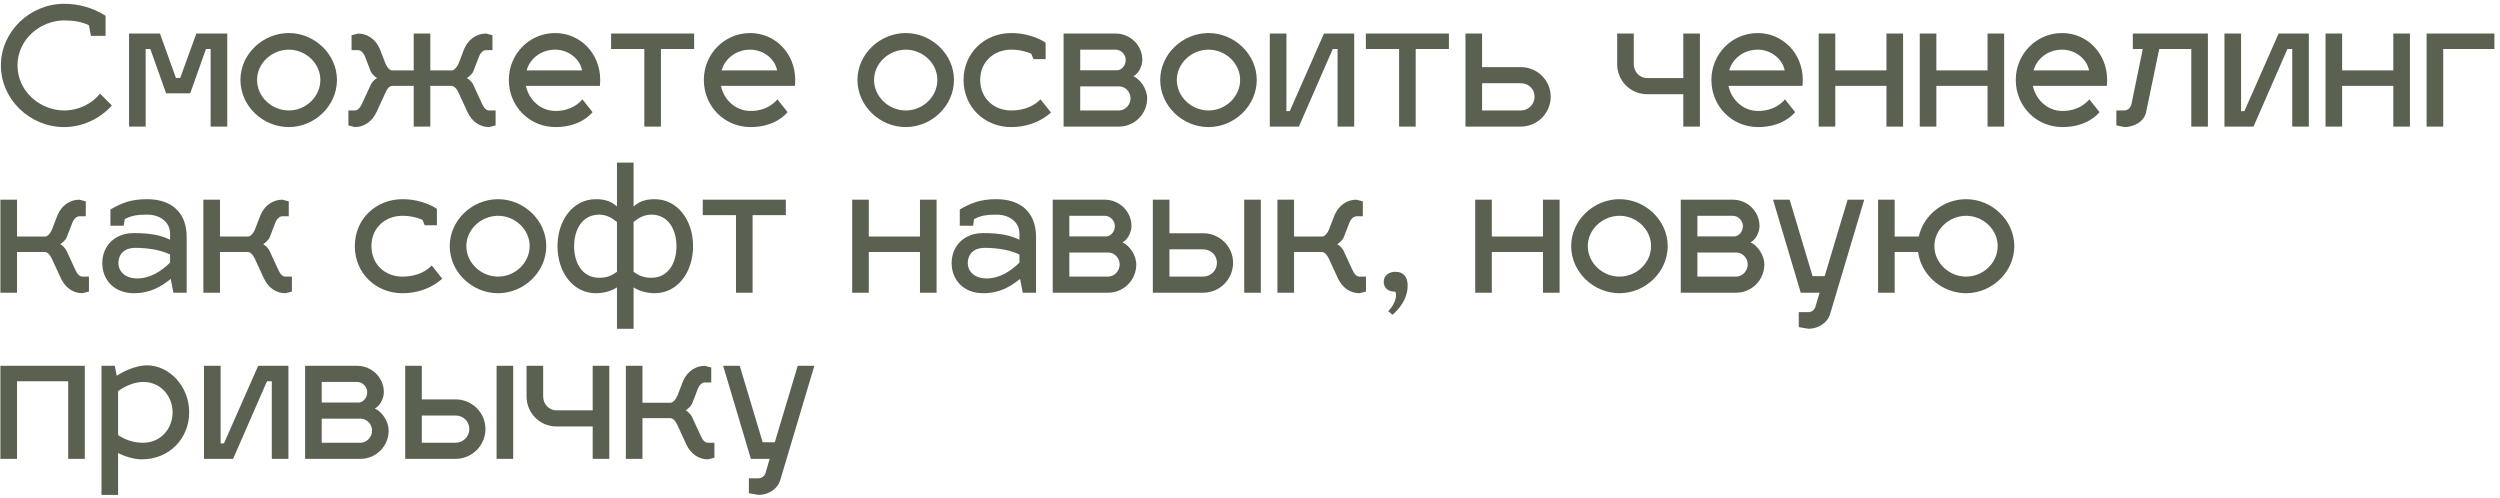 <?xml version="1.0" encoding="UTF-8"?> <svg xmlns="http://www.w3.org/2000/svg" width="316" height="63" viewBox="0 0 316 63" fill="none"><path d="M11.495 4.534L11.243 3.19C10.34 2.749 9.269 2.581 8.093 2.581C5.195 2.581 2.213 4.891 2.213 8.272C2.213 11.653 5.195 13.963 8.093 13.963C9.983 13.963 11.6 13.102 12.65 11.842L14.141 13.333C12.65 14.992 10.466 16.063 8.093 16.063C3.809 16.063 0.113 12.577 0.113 8.272C0.113 3.967 3.809 0.481 8.093 0.481C9.941 0.481 11.663 0.943 13.343 1.993V4.534H11.495ZM18.413 16H16.313V4.24H20.219L22.235 9.847H22.781L24.818 4.24H28.724V16H26.624V6.193H26.036L24.041 11.8H20.996L19.001 6.193H18.413V16ZM36.502 4.177C39.757 4.177 42.592 6.844 42.592 10.099C42.592 13.396 39.757 16.063 36.502 16.063C33.226 16.063 30.391 13.396 30.391 10.099C30.391 6.844 33.226 4.177 36.502 4.177ZM36.502 6.277C34.36 6.277 32.491 7.999 32.491 10.099C32.491 12.241 34.36 13.963 36.502 13.963C38.644 13.963 40.492 12.241 40.492 10.099C40.492 7.999 38.644 6.277 36.502 6.277ZM57.101 10.855H54.392V16H52.292V10.855H49.583C49.163 10.897 48.953 11.191 48.743 11.674L47.588 14.173C47.021 15.391 45.992 16.063 44.858 16.063L44.039 15.853V13.963H44.858C45.194 13.963 45.488 13.669 45.74 13.144L46.895 10.645C47.021 10.351 47.483 9.931 47.672 9.868C47.462 9.763 46.979 9.343 46.853 9.007L46.139 7.159C45.929 6.634 45.593 6.34 45.257 6.34H44.438V4.45L45.257 4.24C46.391 4.24 47.441 4.912 47.987 6.13L48.701 7.978C48.89 8.482 49.226 8.86 49.541 8.902H52.292V4.24H54.392V8.902H57.143C57.437 8.86 57.794 8.482 57.983 7.978L58.697 6.13C59.243 4.912 60.293 4.24 61.427 4.24L62.246 4.45V6.34H61.427C61.091 6.34 60.755 6.634 60.545 7.159L59.831 9.007C59.705 9.343 59.201 9.763 59.012 9.868C59.201 9.931 59.642 10.351 59.789 10.645L60.944 13.144C61.175 13.669 61.49 13.963 61.826 13.963H62.645V15.853L61.826 16.063C60.671 16.063 59.663 15.391 59.096 14.173L57.941 11.674C57.71 11.191 57.437 10.897 57.101 10.855ZM70.217 14.026C72.233 14.026 73.262 12.976 73.619 12.556L74.9 14.173C74.648 14.488 73.241 16.063 70.217 16.063C66.941 16.063 64.316 13.459 64.316 10.099C64.316 6.844 66.899 4.177 70.175 4.177C73.325 4.177 75.866 6.739 75.866 10.099C75.866 10.351 75.845 10.708 75.824 10.855H66.479C66.857 12.661 68.369 14.026 70.217 14.026ZM70.175 6.277C68.411 6.277 66.983 7.39 66.563 8.902H73.577C73.325 7.495 71.897 6.277 70.175 6.277ZM83.541 16H81.441V6.193H77.241V4.24H87.741V6.193H83.541V16ZM94.868 14.026C96.883 14.026 97.912 12.976 98.269 12.556L99.55 14.173C99.299 14.488 97.891 16.063 94.868 16.063C91.591 16.063 88.966 13.459 88.966 10.099C88.966 6.844 91.549 4.177 94.826 4.177C97.975 4.177 100.516 6.739 100.516 10.099C100.516 10.351 100.495 10.708 100.474 10.855H91.129C91.507 12.661 93.019 14.026 94.868 14.026ZM94.826 6.277C93.061 6.277 91.633 7.39 91.213 8.902H98.228C97.975 7.495 96.547 6.277 94.826 6.277ZM114.493 4.177C117.748 4.177 120.583 6.844 120.583 10.099C120.583 13.396 117.748 16.063 114.493 16.063C111.217 16.063 108.382 13.396 108.382 10.099C108.382 6.844 111.217 4.177 114.493 4.177ZM114.493 6.277C112.351 6.277 110.482 7.999 110.482 10.099C110.482 12.241 112.351 13.963 114.493 13.963C116.635 13.963 118.483 12.241 118.483 10.099C118.483 7.999 116.635 6.277 114.493 6.277ZM127.801 6.277C125.659 6.277 123.895 7.789 123.895 10.099C123.895 12.451 125.659 13.963 127.801 13.963C130.447 13.963 131.518 12.514 131.518 12.556L132.841 14.215C132.736 14.32 130.993 16.063 127.801 16.063C124.525 16.063 121.795 13.606 121.795 10.099C121.795 6.634 124.525 4.177 127.801 4.177C130.468 4.177 132.106 5.353 132.169 5.395V7.474H130.636L130.342 6.781C129.796 6.55 128.914 6.277 127.801 6.277ZM145.001 12.43C145.001 14.404 143.405 16 141.431 16H134.438V4.24H141.011C142.88 4.24 144.392 5.731 144.392 7.579C144.392 8.251 143.993 9.259 143.258 9.637C144.14 10.015 145.001 11.254 145.001 12.43ZM141.431 10.918H136.538V13.963H141.431C142.25 13.963 142.901 13.228 142.901 12.43C142.901 11.611 142.25 10.918 141.431 10.918ZM141.011 6.277H136.538V8.881H141.263C141.767 8.839 142.292 8.293 142.292 7.579C142.292 6.886 141.704 6.277 141.011 6.277ZM152.761 4.177C156.016 4.177 158.851 6.844 158.851 10.099C158.851 13.396 156.016 16.063 152.761 16.063C149.485 16.063 146.65 13.396 146.65 10.099C146.65 6.844 149.485 4.177 152.761 4.177ZM152.761 6.277C150.619 6.277 148.75 7.999 148.75 10.099C148.75 12.241 150.619 13.963 152.761 13.963C154.903 13.963 156.751 12.241 156.751 10.099C156.751 7.999 154.903 6.277 152.761 6.277ZM171.171 16H169.071V6.193H168.462L164.178 16H160.503V4.24H162.603V14.047H163.023L167.349 4.24H171.171V16ZM178.944 16H176.844V6.193H172.644V4.24H183.144V6.193H178.944V16ZM185.236 16V4.24H187.336V8.482H192.229C194.308 8.482 196.009 10.141 196.009 12.22C196.009 14.32 194.308 16 192.229 16H185.236ZM187.336 13.963H192.229C193.195 13.963 193.972 13.186 193.972 12.22C193.972 11.254 193.195 10.519 192.229 10.519H187.336V13.963ZM214.868 16H212.768V11.905H208.19C206.069 11.905 204.41 10.183 204.41 8.125V4.24H206.51V8.125C206.51 9.07 207.245 9.868 208.19 9.868H212.768V4.24H214.868V16ZM222.221 14.026C224.237 14.026 225.266 12.976 225.623 12.556L226.904 14.173C226.652 14.488 225.245 16.063 222.221 16.063C218.945 16.063 216.32 13.459 216.32 10.099C216.32 6.844 218.903 4.177 222.179 4.177C225.329 4.177 227.87 6.739 227.87 10.099C227.87 10.351 227.849 10.708 227.828 10.855H218.483C218.861 12.661 220.373 14.026 222.221 14.026ZM222.179 6.277C220.415 6.277 218.987 7.39 218.567 8.902H225.581C225.329 7.495 223.901 6.277 222.179 6.277ZM231.981 16H229.881V4.24H231.981V8.902H238.449V4.24H240.549V16H238.449V10.855H231.981V16ZM244.757 16H242.657V4.24H244.757V8.902H251.225V4.24H253.325V16H251.225V10.855H244.757V16ZM260.694 14.026C262.71 14.026 263.739 12.976 264.096 12.556L265.377 14.173C265.125 14.488 263.718 16.063 260.694 16.063C257.418 16.063 254.793 13.459 254.793 10.099C254.793 6.844 257.376 4.177 260.652 4.177C263.802 4.177 266.343 6.739 266.343 10.099C266.343 10.351 266.322 10.708 266.301 10.855H256.956C257.334 12.661 258.846 14.026 260.694 14.026ZM260.652 6.277C258.888 6.277 257.46 7.39 257.04 8.902H264.054C263.802 7.495 262.374 6.277 260.652 6.277ZM269.587 6.193V4.24H279.079V16H276.979V6.193H272.926L271.267 14.173C271.015 15.412 269.671 16.063 268.537 16.063L267.508 15.853V13.963H268.537C268.873 13.963 269.314 13.669 269.419 13.144L270.847 6.193H269.587ZM291.839 16H289.739V6.193H289.13L284.846 16H281.171V4.24H283.271V14.047H283.691L288.017 4.24H291.839V16ZM296.047 16H293.947V4.24H296.047V8.902H302.515V4.24H304.615V16H302.515V10.855H296.047V16ZM308.824 16H306.724V4.24H315.292V6.193H308.824V16ZM5.699 31.855H2.15V37H0.05V25.24H2.15V29.902H5.741C6.035 29.86 6.392 29.482 6.581 28.978L7.295 27.13C7.841 25.912 8.891 25.24 10.025 25.24L10.844 25.45V27.34H10.025C9.689 27.34 9.353 27.634 9.143 28.159L8.429 30.007C8.303 30.343 7.799 30.763 7.61 30.868C7.799 30.931 8.24 31.351 8.387 31.645L9.542 34.144C9.773 34.669 10.088 34.963 10.424 34.963H11.243V36.853L10.424 37.063C9.269 37.063 8.261 36.391 7.694 35.173L6.539 32.674C6.308 32.191 6.035 31.897 5.699 31.855ZM12.929 33.262C12.929 31.162 14.42 29.461 16.919 29.461C18.998 29.461 20.342 29.734 21.497 30.301V29.566C21.497 27.97 20.132 27.13 18.599 27.13C17.318 27.13 16.604 27.256 15.764 27.697L15.638 28.537H13.958V26.479C15.386 25.66 16.541 25.177 18.599 25.177C21.497 25.177 23.597 26.689 23.597 29.965V37H21.917L21.581 35.257C20.426 36.181 19.04 37.063 16.919 37.063C14.42 37.063 12.929 35.362 12.929 33.262ZM14.966 33.262C14.966 34.228 15.743 35.194 17.339 35.194C18.998 35.194 20.363 34.291 21.497 33.199V32.17C20.384 31.624 18.788 31.33 17.129 31.33C15.533 31.33 14.966 32.296 14.966 33.262ZM31.354 31.855H27.805V37H25.705V25.24H27.805V29.902H31.396C31.69 29.86 32.047 29.482 32.236 28.978L32.95 27.13C33.496 25.912 34.546 25.24 35.68 25.24L36.499 25.45V27.34H35.68C35.344 27.34 35.008 27.634 34.798 28.159L34.084 30.007C33.958 30.343 33.454 30.763 33.265 30.868C33.454 30.931 33.895 31.351 34.042 31.645L35.197 34.144C35.428 34.669 35.743 34.963 36.079 34.963H36.898V36.853L36.079 37.063C34.924 37.063 33.916 36.391 33.349 35.173L32.194 32.674C31.963 32.191 31.69 31.897 31.354 31.855ZM50.855 27.277C48.713 27.277 46.949 28.789 46.949 31.099C46.949 33.451 48.713 34.963 50.855 34.963C53.501 34.963 54.572 33.514 54.572 33.556L55.895 35.215C55.79 35.32 54.047 37.063 50.855 37.063C47.579 37.063 44.849 34.606 44.849 31.099C44.849 27.634 47.579 25.177 50.855 25.177C53.522 25.177 55.16 26.353 55.223 26.395V28.474H53.69L53.396 27.781C52.85 27.55 51.968 27.277 50.855 27.277ZM62.957 25.177C66.212 25.177 69.047 27.844 69.047 31.099C69.047 34.396 66.212 37.063 62.957 37.063C59.681 37.063 56.846 34.396 56.846 31.099C56.846 27.844 59.681 25.177 62.957 25.177ZM62.957 27.277C60.815 27.277 58.946 28.999 58.946 31.099C58.946 33.241 60.815 34.963 62.957 34.963C65.099 34.963 66.947 33.241 66.947 31.099C66.947 28.999 65.099 27.277 62.957 27.277ZM77.986 26.101V20.557H80.086V26.101C80.947 25.303 81.934 25.177 82.753 25.177C85.651 25.177 87.604 27.844 87.604 31.12C87.604 34.396 85.651 37.063 82.753 37.063C81.934 37.063 80.947 36.874 80.086 36.328V41.557H77.986V36.328C77.125 36.874 76.138 37.063 75.319 37.063C72.421 37.063 70.468 34.396 70.468 31.12C70.468 27.844 72.421 25.177 75.319 25.177C76.138 25.177 77.125 25.303 77.986 26.101ZM82.333 27.13C81.43 27.151 80.821 27.466 80.086 28.054V34.354C80.821 34.879 81.409 35.11 82.333 35.11C84.454 35.11 85.504 33.262 85.504 31.12C85.504 29.02 84.475 27.13 82.333 27.13ZM75.739 27.13C73.597 27.13 72.568 29.02 72.568 31.12C72.568 33.262 73.618 35.11 75.739 35.11C76.663 35.11 77.251 34.879 77.986 34.354V28.054C77.251 27.466 76.642 27.151 75.739 27.13ZM95.128 37H93.028V27.193H88.828V25.24H99.328V27.193H95.128V37ZM109.816 37H107.716V25.24H109.816V29.902H116.284V25.24H118.384V37H116.284V31.855H109.816V37ZM120.287 33.262C120.287 31.162 121.778 29.461 124.277 29.461C126.356 29.461 127.7 29.734 128.855 30.301V29.566C128.855 27.97 127.49 27.13 125.957 27.13C124.676 27.13 123.962 27.256 123.122 27.697L122.996 28.537H121.316V26.479C122.744 25.66 123.899 25.177 125.957 25.177C128.855 25.177 130.955 26.689 130.955 29.965V37H129.275L128.939 35.257C127.784 36.181 126.398 37.063 124.277 37.063C121.778 37.063 120.287 35.362 120.287 33.262ZM122.324 33.262C122.324 34.228 123.101 35.194 124.697 35.194C126.356 35.194 127.721 34.291 128.855 33.199V32.17C127.742 31.624 126.146 31.33 124.487 31.33C122.891 31.33 122.324 32.296 122.324 33.262ZM143.627 33.43C143.627 35.404 142.031 37 140.057 37H133.064V25.24H139.637C141.506 25.24 143.018 26.731 143.018 28.579C143.018 29.251 142.619 30.259 141.884 30.637C142.766 31.015 143.627 32.254 143.627 33.43ZM140.057 31.918H135.164V34.963H140.057C140.876 34.963 141.527 34.228 141.527 33.43C141.527 32.611 140.876 31.918 140.057 31.918ZM139.637 27.277H135.164V29.881H139.889C140.393 29.839 140.918 29.293 140.918 28.579C140.918 27.886 140.33 27.277 139.637 27.277ZM145.717 37V25.24H147.817V29.482H152.08C154.159 29.482 155.86 31.141 155.86 33.22C155.86 35.32 154.159 37 152.08 37H145.717ZM157.267 37V25.24H159.367V37H157.267ZM147.817 34.963H152.08C153.046 34.963 153.823 34.186 153.823 33.22C153.823 32.254 153.046 31.519 152.08 31.519H147.817V34.963ZM167.116 31.855H163.567V37H161.467V25.24H163.567V29.902H167.158C167.452 29.86 167.809 29.482 167.998 28.978L168.712 27.13C169.258 25.912 170.308 25.24 171.442 25.24L172.261 25.45V27.34H171.442C171.106 27.34 170.77 27.634 170.56 28.159L169.846 30.007C169.72 30.343 169.216 30.763 169.027 30.868C169.216 30.931 169.657 31.351 169.804 31.645L170.959 34.144C171.19 34.669 171.505 34.963 171.841 34.963H172.66V36.853L171.841 37.063C170.686 37.063 169.678 36.391 169.111 35.173L167.956 32.674C167.725 32.191 167.452 31.897 167.116 31.855ZM174.903 35.593C174.903 34.837 175.554 34.354 176.373 34.354C177.486 34.354 177.927 35.11 177.927 36.097C177.927 37.882 176.751 39.142 176.016 39.793L175.47 39.331C176.1 38.701 176.457 37.903 176.457 37.315C176.457 37.147 176.436 37 176.373 36.874C175.386 36.874 174.903 36.349 174.903 35.593ZM188.566 37H186.466V25.24H188.566V29.902H195.034V25.24H197.134V37H195.034V31.855H188.566V37ZM204.707 25.177C207.962 25.177 210.797 27.844 210.797 31.099C210.797 34.396 207.962 37.063 204.707 37.063C201.431 37.063 198.596 34.396 198.596 31.099C198.596 27.844 201.431 25.177 204.707 25.177ZM204.707 27.277C202.565 27.277 200.696 28.999 200.696 31.099C200.696 33.241 202.565 34.963 204.707 34.963C206.849 34.963 208.697 33.241 208.697 31.099C208.697 28.999 206.849 27.277 204.707 27.277ZM223.012 33.43C223.012 35.404 221.416 37 219.442 37H212.449V25.24H219.022C220.891 25.24 222.403 26.731 222.403 28.579C222.403 29.251 222.004 30.259 221.269 30.637C222.151 31.015 223.012 32.254 223.012 33.43ZM219.442 31.918H214.549V34.963H219.442C220.261 34.963 220.912 34.228 220.912 33.43C220.912 32.611 220.261 31.918 219.442 31.918ZM219.022 27.277H214.549V29.881H219.274C219.778 29.839 220.303 29.293 220.303 28.579C220.303 27.886 219.715 27.277 219.022 27.277ZM227.617 37L224.11 25.24H226.21L229.108 34.9H230.641L233.539 25.24H235.639L231.334 39.667C230.977 40.885 229.738 41.557 228.604 41.557L227.365 41.347V39.457H228.604C228.94 39.457 229.402 39.184 229.507 38.659L229.99 37H227.617ZM239.487 37H237.387V25.24H239.487V29.902H242.532C243.12 27.214 245.64 25.177 248.517 25.177C251.772 25.177 254.607 27.844 254.607 31.099C254.607 34.396 251.772 37.063 248.517 37.063C245.493 37.063 242.826 34.795 242.448 31.855H239.487V37ZM248.517 27.277C246.375 27.277 244.506 28.999 244.506 31.099C244.506 33.241 246.375 34.963 248.517 34.963C250.659 34.963 252.507 33.241 252.507 31.099C252.507 28.999 250.659 27.277 248.517 27.277ZM2.15 58H0.05V46.24H10.718V58H8.618V48.193H2.15V58ZM18.538 46.177C21.436 46.177 23.914 48.844 23.914 52.12C23.914 55.396 21.436 58.063 17.908 58.063C17.089 58.063 15.976 57.79 14.926 57.265V62.557H12.826V46.24H14.506L14.758 47.5C15.871 46.744 17.446 46.177 18.538 46.177ZM18.118 48.277C16.963 48.298 15.976 48.718 14.926 49.432V54.997C15.976 55.669 16.942 55.963 18.118 55.963C20.239 55.963 21.814 54.262 21.814 52.12C21.814 50.02 20.26 48.277 18.118 48.277ZM36.455 58H34.355V48.193H33.746L29.462 58H25.787V46.24H27.887V56.047H28.307L32.633 46.24H36.455V58ZM49.127 54.43C49.127 56.404 47.531 58 45.557 58H38.564V46.24H45.137C47.006 46.24 48.518 47.731 48.518 49.579C48.518 50.251 48.119 51.259 47.384 51.637C48.266 52.015 49.127 53.254 49.127 54.43ZM45.557 52.918H40.664V55.963H45.557C46.376 55.963 47.027 55.228 47.027 54.43C47.027 53.611 46.376 52.918 45.557 52.918ZM45.137 48.277H40.664V50.881H45.389C45.893 50.839 46.418 50.293 46.418 49.579C46.418 48.886 45.83 48.277 45.137 48.277ZM51.217 58V46.24H53.317V50.482H57.58C59.659 50.482 61.36 52.141 61.36 54.22C61.36 56.32 59.659 58 57.58 58H51.217ZM62.767 58V46.24H64.867V58H62.767ZM53.317 55.963H57.58C58.546 55.963 59.323 55.186 59.323 54.22C59.323 53.254 58.546 52.519 57.58 52.519H53.317V55.963ZM77.015 58H74.915V53.905H70.337C68.216 53.905 66.557 52.183 66.557 50.125V46.24H68.657V50.125C68.657 51.07 69.392 51.868 70.337 51.868H74.915V46.24H77.015V58ZM84.757 52.855H81.208V58H79.108V46.24H81.208V50.902H84.799C85.093 50.86 85.45 50.482 85.639 49.978L86.353 48.13C86.899 46.912 87.949 46.24 89.083 46.24L89.902 46.45V48.34H89.083C88.747 48.34 88.411 48.634 88.201 49.159L87.487 51.007C87.361 51.343 86.857 51.763 86.668 51.868C86.857 51.931 87.298 52.351 87.445 52.645L88.6 55.144C88.831 55.669 89.146 55.963 89.482 55.963H90.301V57.853L89.482 58.063C88.327 58.063 87.319 57.391 86.752 56.173L85.597 53.674C85.366 53.191 85.093 52.897 84.757 52.855ZM94.911 58L91.404 46.24H93.504L96.402 55.9H97.935L100.833 46.24H102.933L98.628 60.667C98.271 61.885 97.032 62.557 95.898 62.557L94.659 62.347V60.457H95.898C96.234 60.457 96.696 60.184 96.801 59.659L97.284 58H94.911Z" fill="#5B6150"></path></svg> 